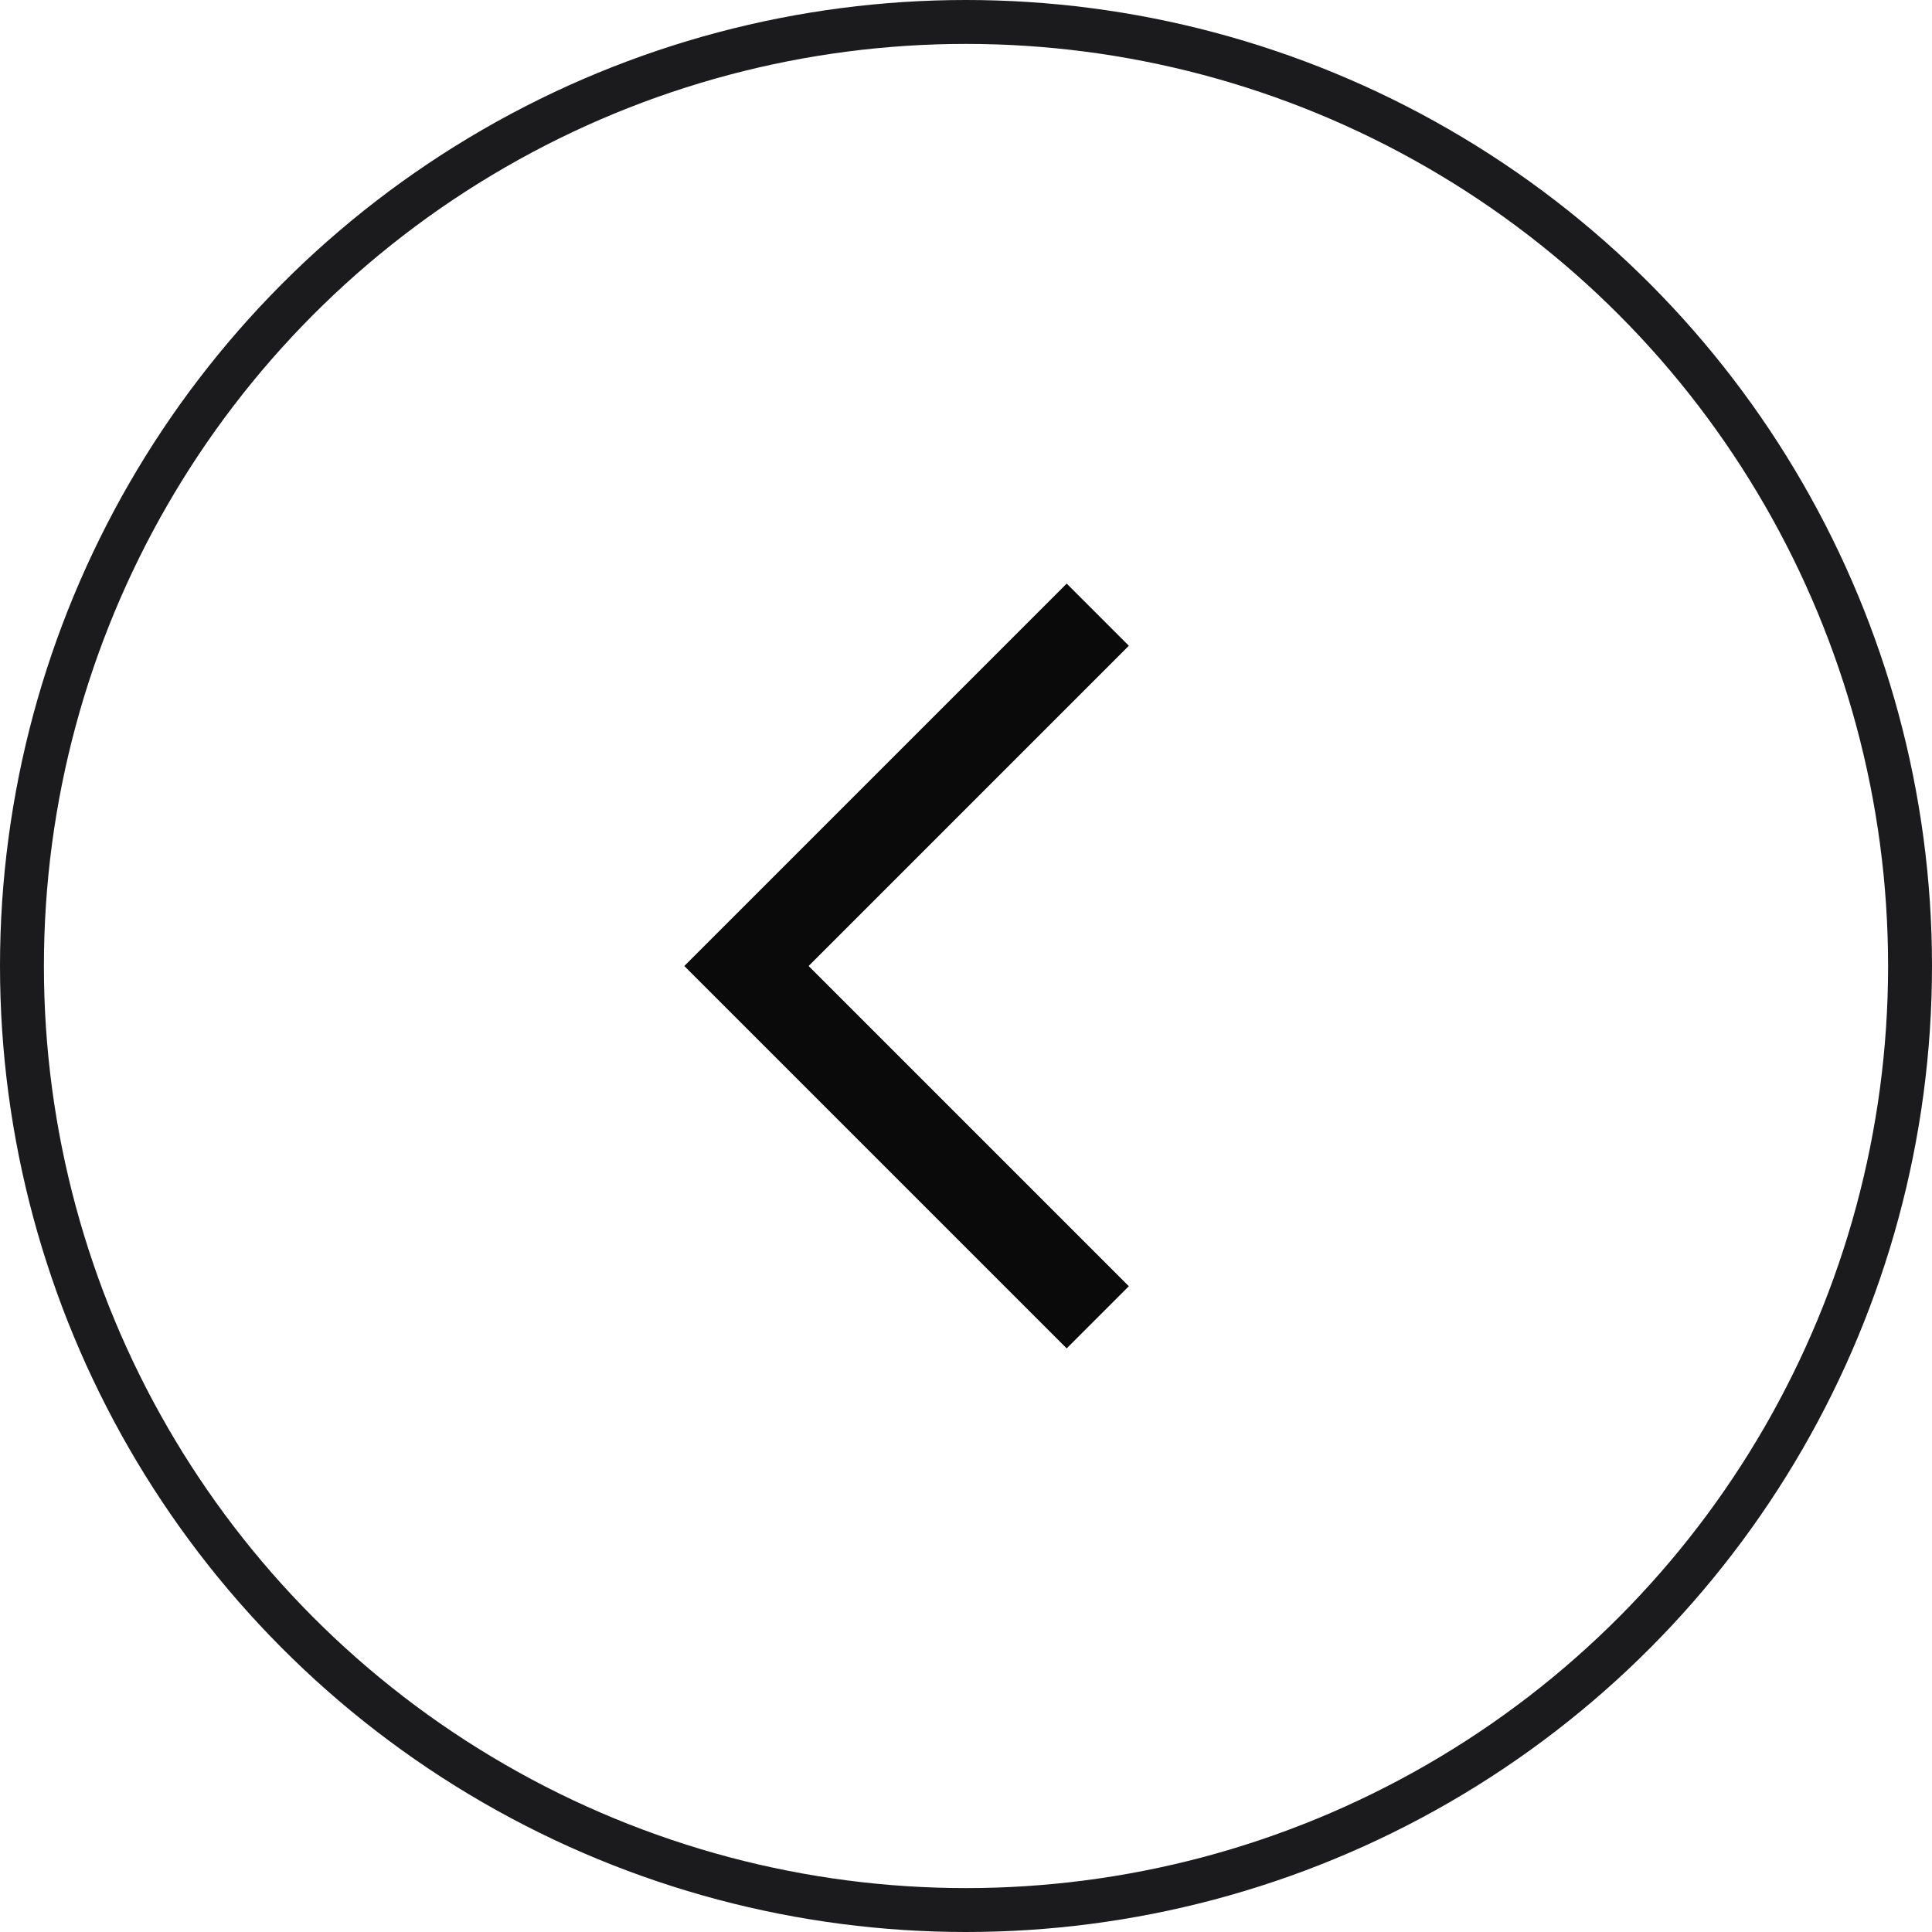 <?xml version="1.0" encoding="UTF-8"?> <svg xmlns="http://www.w3.org/2000/svg" width="44" height="44" viewBox="0 0 44 44" fill="none"><circle cx="22" cy="22" r="21.5" stroke="#1B1B1E"></circle><path d="M25 14L17 22L25 30" stroke="#A4A4A5" stroke-width="2"></path><path d="M25 14L17 22L25 30" stroke="#0A0A0A" stroke-width="2"></path></svg> 